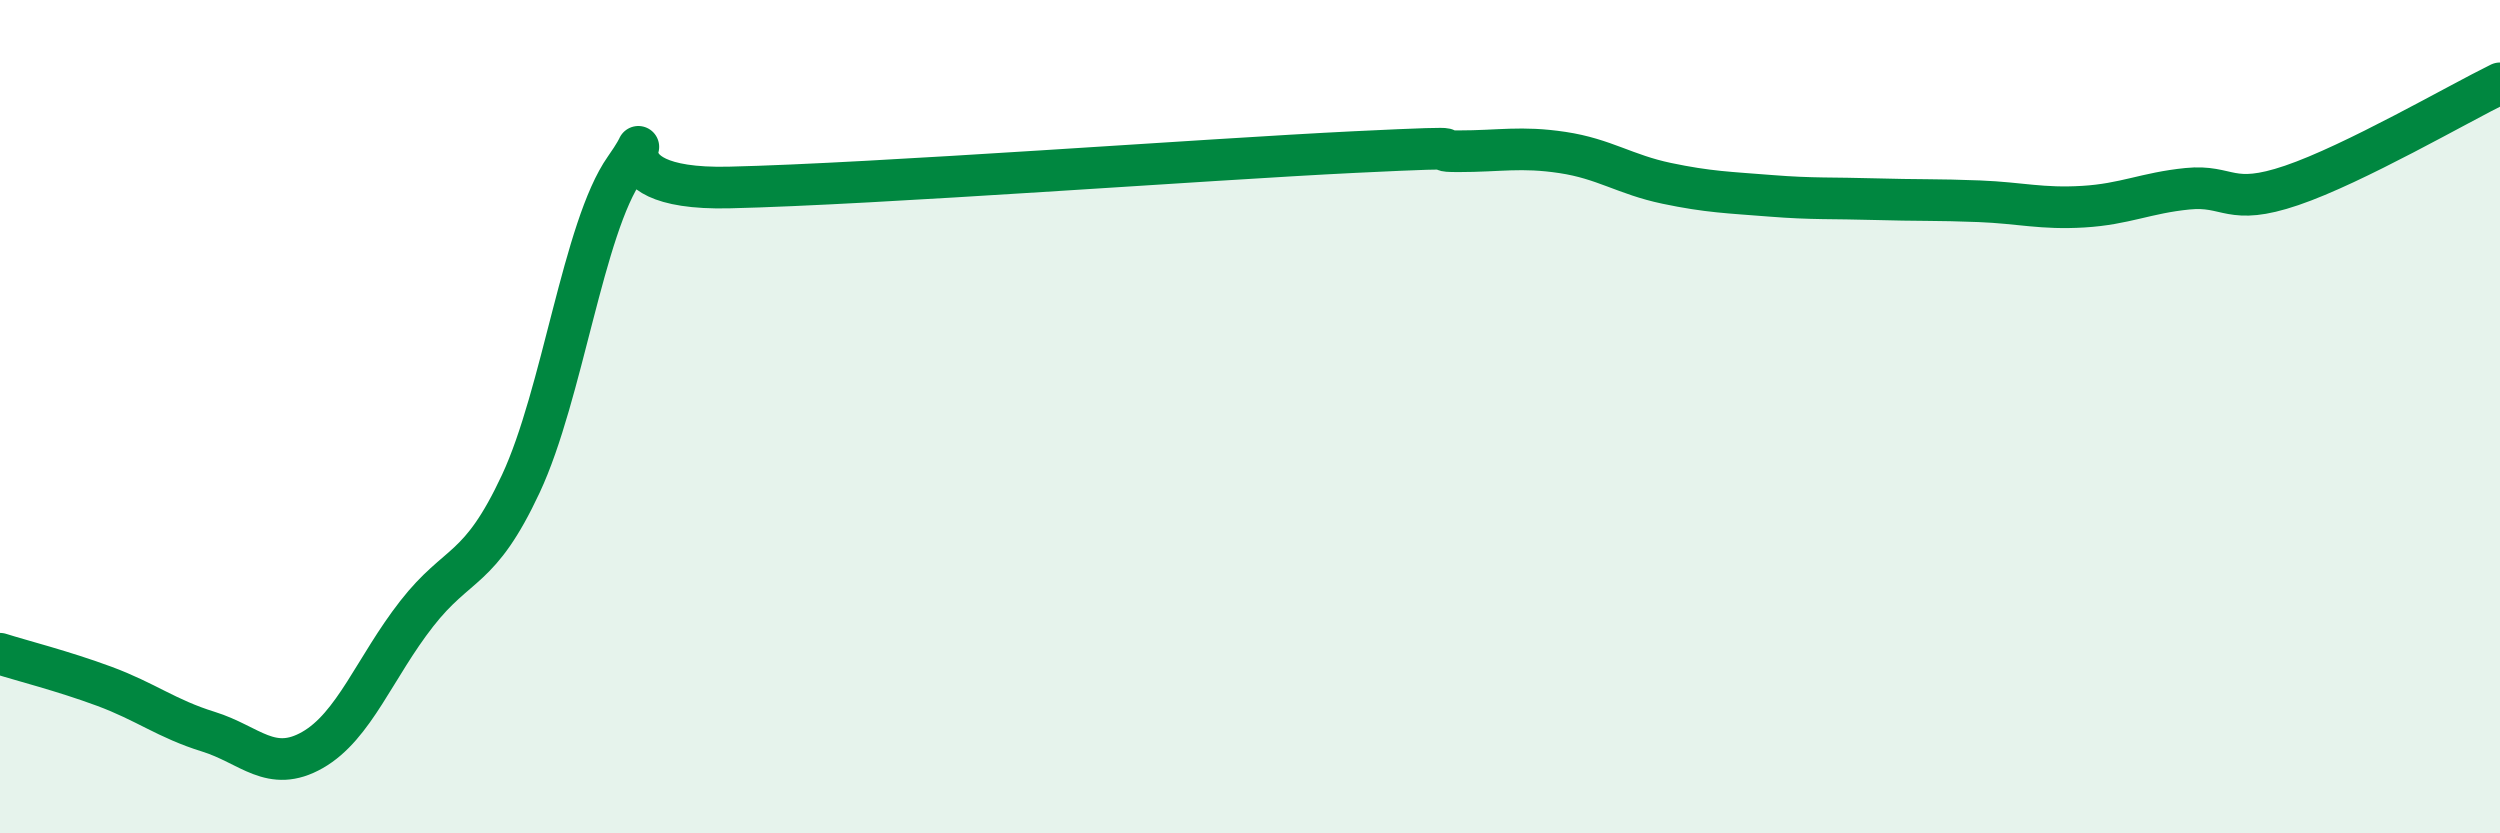 
    <svg width="60" height="20" viewBox="0 0 60 20" xmlns="http://www.w3.org/2000/svg">
      <path
        d="M 0,15.69 C 0.5,15.85 1.5,16.1 2.5,16.47 C 3.5,16.84 4,17.25 5,17.56 C 6,17.87 6.5,18.57 7.5,18 C 8.5,17.43 9,16.01 10,14.73 C 11,13.45 11.5,13.75 12.5,11.61 C 13.5,9.47 14,5.46 15,4.04 C 16,2.62 14,4.58 17.5,4.5 C 21,4.42 29,3.82 32.5,3.65 C 36,3.48 34,3.63 35,3.63 C 36,3.63 36.5,3.51 37.5,3.66 C 38.5,3.81 39,4.19 40,4.4 C 41,4.61 41.5,4.62 42.5,4.7 C 43.5,4.78 44,4.75 45,4.78 C 46,4.81 46.5,4.79 47.5,4.83 C 48.5,4.87 49,5.02 50,4.96 C 51,4.9 51.5,4.63 52.5,4.53 C 53.5,4.43 53.5,4.96 55,4.45 C 56.5,3.94 59,2.49 60,2L60 20L0 20Z"
        fill="#008740"
        opacity="0.1"
        stroke-linecap="round"
        stroke-linejoin="round"
      />
      <path
        d="M 0,15.69 C 0.5,15.85 1.5,16.1 2.5,16.47 C 3.5,16.84 4,17.25 5,17.56 C 6,17.87 6.5,18.57 7.5,18 C 8.5,17.43 9,16.01 10,14.73 C 11,13.45 11.5,13.75 12.5,11.61 C 13.5,9.47 14,5.46 15,4.04 C 16,2.62 14,4.58 17.5,4.5 C 21,4.42 29,3.82 32.5,3.65 C 36,3.48 34,3.63 35,3.63 C 36,3.63 36.5,3.51 37.5,3.66 C 38.5,3.81 39,4.19 40,4.4 C 41,4.61 41.5,4.62 42.5,4.7 C 43.5,4.78 44,4.75 45,4.78 C 46,4.81 46.5,4.79 47.5,4.83 C 48.5,4.87 49,5.02 50,4.96 C 51,4.9 51.5,4.63 52.5,4.53 C 53.5,4.43 53.5,4.96 55,4.45 C 56.5,3.94 59,2.49 60,2"
        stroke="#008740"
        stroke-width="1"
        fill="none"
        stroke-linecap="round"
        stroke-linejoin="round"
      />
    </svg>
  